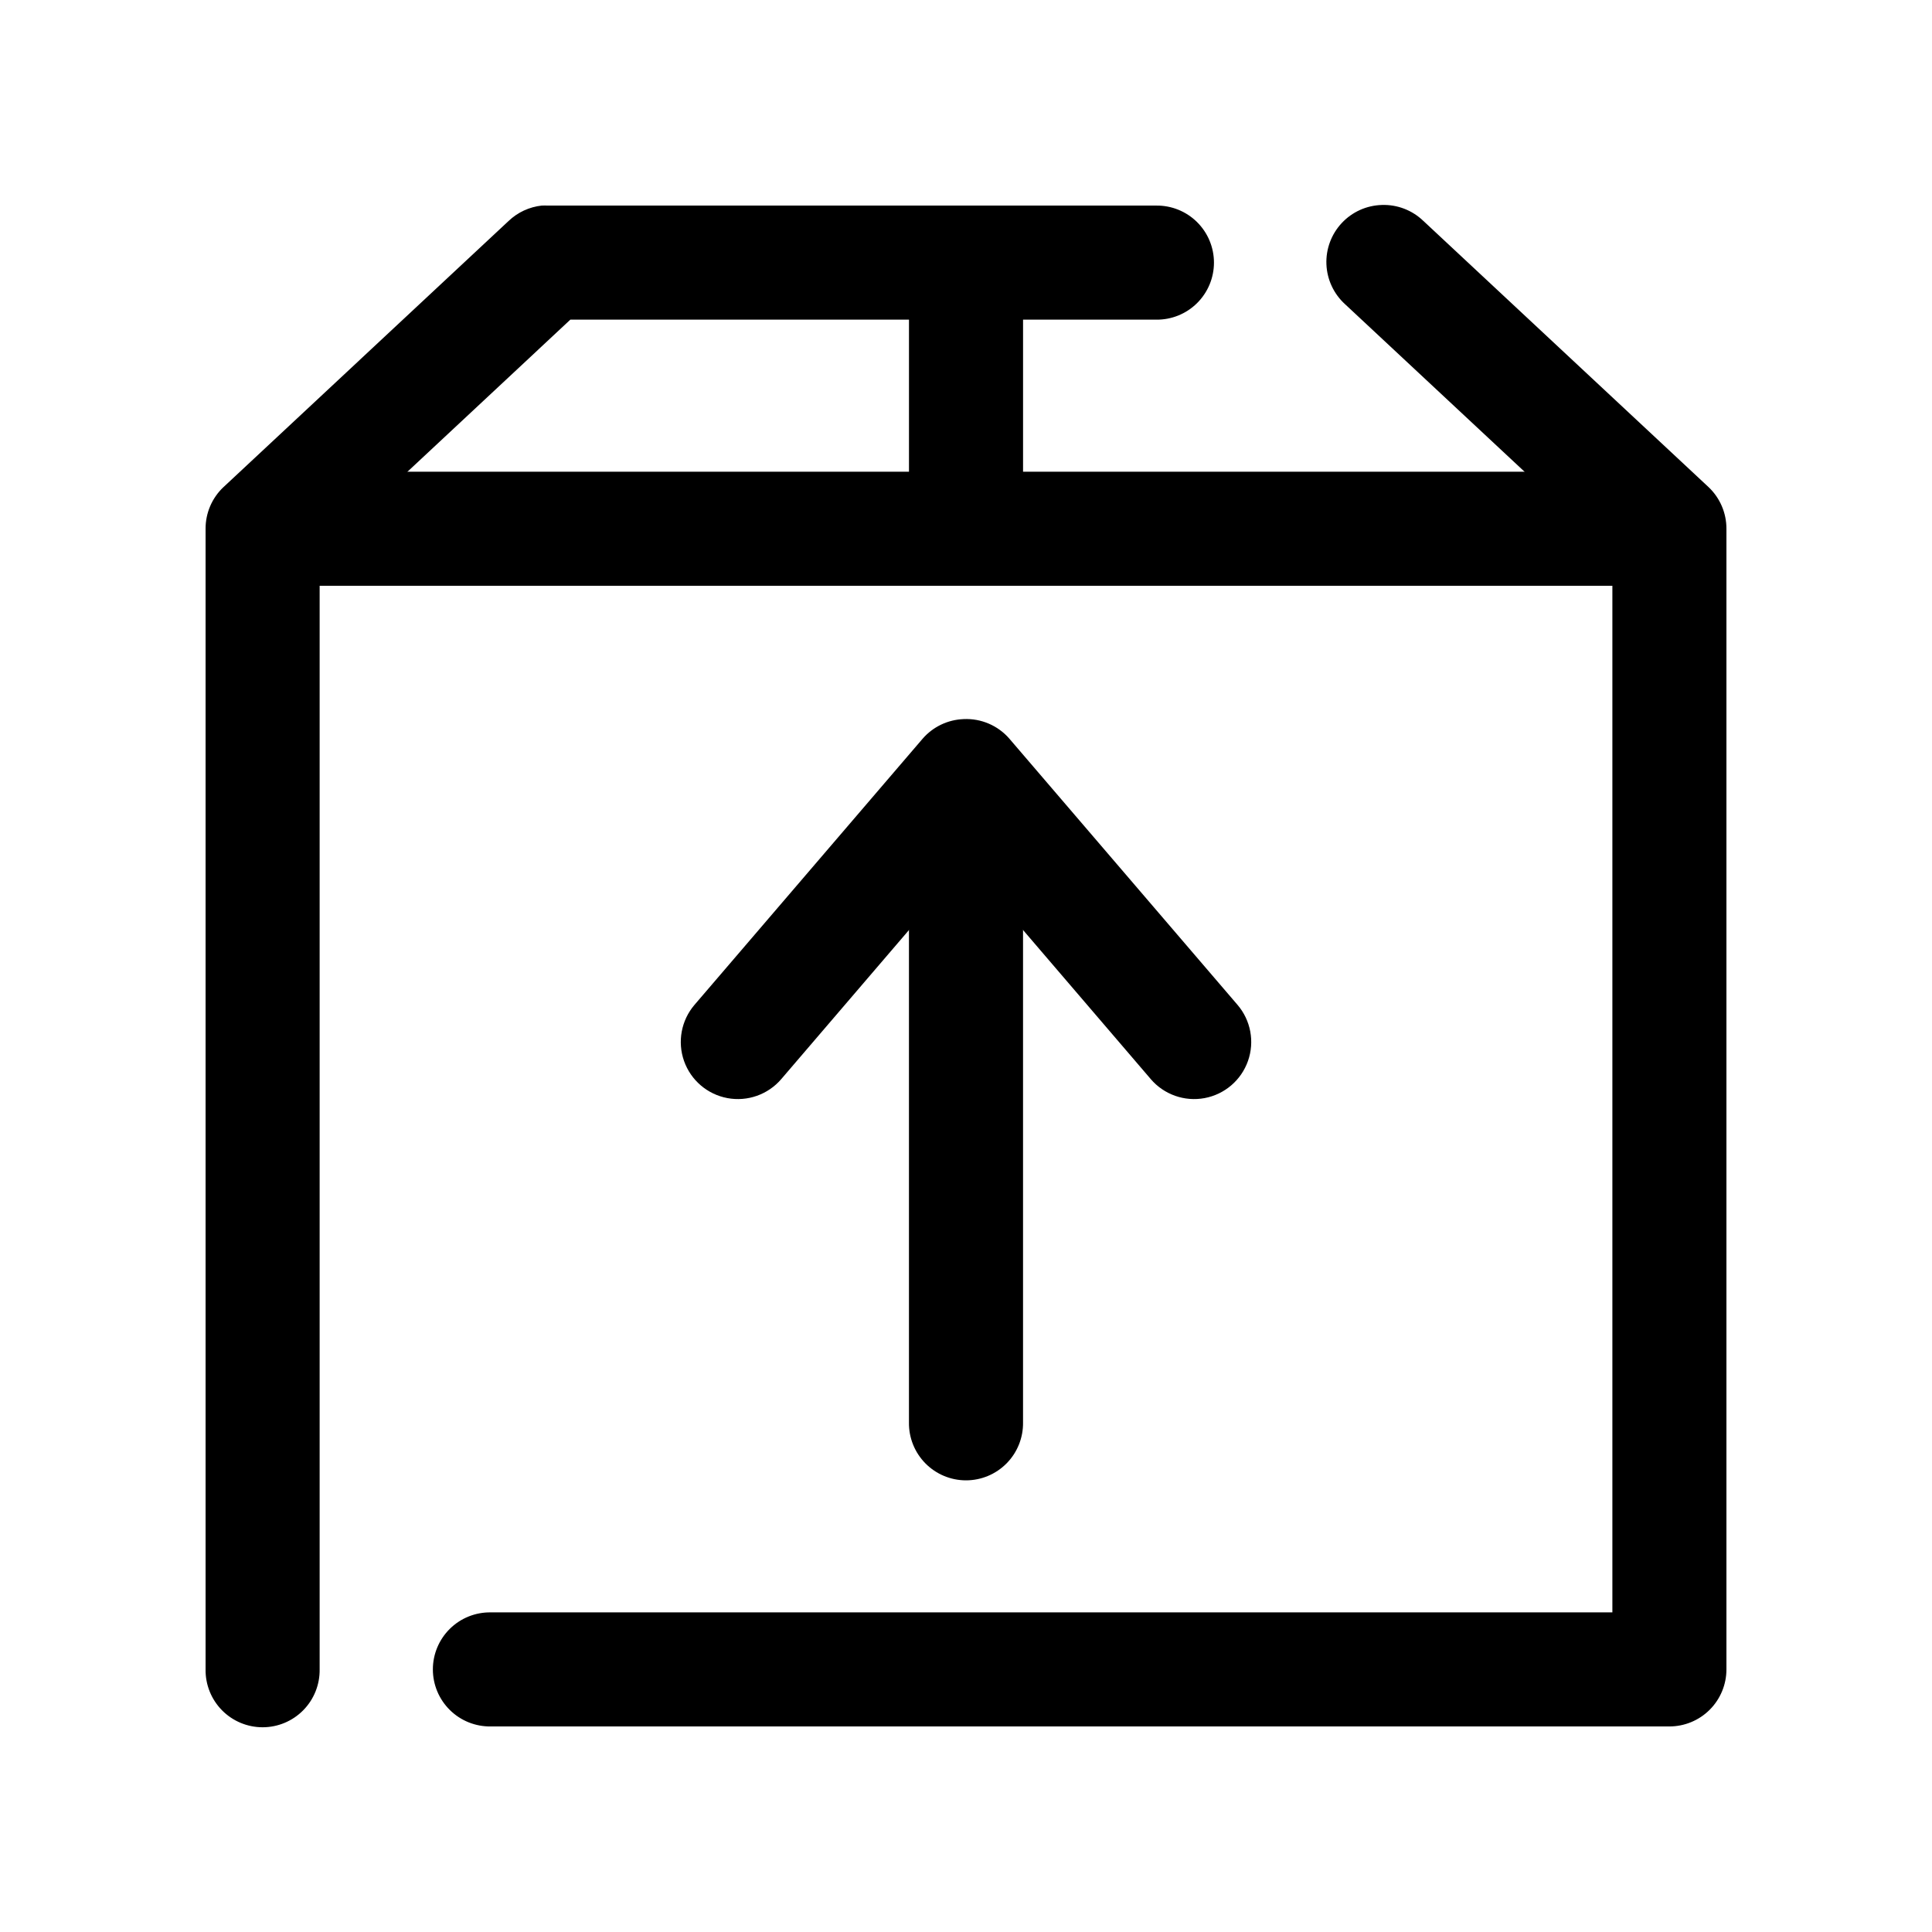 <?xml version="1.0" encoding="UTF-8"?>
<!-- Uploaded to: ICON Repo, www.svgrepo.com, Generator: ICON Repo Mixer Tools -->
<svg fill="#000000" width="800px" height="800px" version="1.1" viewBox="144 144 512 512" xmlns="http://www.w3.org/2000/svg">
 <g>
  <path d="m217.05 269.01c-4.008 0.211-7.769 2.004-10.457 4.984-2.688 2.981-4.078 6.91-3.871 10.918 0.211 4.012 2.004 7.773 4.984 10.457 2.984 2.688 6.91 4.082 10.922 3.871h362.74c4.043 0.059 7.945-1.512 10.824-4.352 2.883-2.84 4.504-6.719 4.504-10.762 0-4.047-1.621-7.926-4.504-10.766-2.879-2.84-6.781-4.406-10.824-4.352h-362.74c-0.527-0.027-1.051-0.027-1.578 0z"/>
  <path d="m510.21 198.32c-4.043 0.109-7.875 1.832-10.633 4.789-2.762 2.953-4.227 6.891-4.062 10.934 0.164 4.039 1.941 7.848 4.934 10.57l70.848 66.125v280.56h-297.25c-4.047-0.059-7.945 1.508-10.828 4.348-2.879 2.844-4.504 6.719-4.504 10.766s1.625 7.922 4.504 10.762c2.883 2.844 6.781 4.41 10.828 4.352h312.36-0.004c4.012 0 7.856-1.594 10.688-4.426 2.836-2.836 4.43-6.68 4.43-10.688v-302.29c0.012-4.168-1.699-8.156-4.723-11.023l-75.57-70.535-0.004 0.004c-2.945-2.856-6.922-4.387-11.02-4.25zm-222.62 0.156c-3.309 0.355-6.41 1.793-8.816 4.094l-75.57 70.535v-0.004c-3.027 2.867-4.738 6.856-4.723 11.02v302.29c-0.059 4.047 1.508 7.945 4.348 10.828 2.84 2.883 6.719 4.504 10.766 4.504s7.922-1.621 10.762-4.504c2.844-2.883 4.41-6.781 4.352-10.828v-295.67l66.441-62.031h155.23c4.047 0.059 7.945-1.508 10.828-4.352 2.879-2.84 4.504-6.715 4.504-10.762s-1.625-7.926-4.504-10.766c-2.883-2.84-6.781-4.406-10.828-4.348h-161.22c-0.523-0.027-1.051-0.027-1.574 0z"/>
  <path d="m398.27 203.36c-3.727 0.43-7.164 2.231-9.637 5.055-2.473 2.82-3.809 6.465-3.746 10.219v60.457c-0.055 4.043 1.512 7.945 4.352 10.824 2.84 2.883 6.719 4.504 10.766 4.504 4.043 0 7.922-1.621 10.762-4.504 2.84-2.879 4.41-6.781 4.352-10.824v-60.457c0.074-4.356-1.734-8.531-4.961-11.457-3.227-2.926-7.559-4.316-11.887-3.816z"/>
  <path d="m399.84 339.29c-4.035 0.039-7.887 1.695-10.695 4.594-2.812 2.898-4.344 6.797-4.262 10.832v166.26c-0.055 4.047 1.512 7.945 4.352 10.828 2.84 2.879 6.719 4.504 10.766 4.504 4.043 0 7.922-1.625 10.762-4.504 2.84-2.883 4.41-6.781 4.352-10.828v-166.26c0.086-4.09-1.492-8.039-4.371-10.945-2.875-2.91-6.809-4.527-10.902-4.481z"/>
  <path d="m399.37 334.57c-4.184 0.152-8.117 2.031-10.863 5.195l-60.457 70.531c-3.512 4.106-4.57 9.777-2.773 14.875 1.801 5.094 6.18 8.848 11.492 9.836 5.312 0.992 10.754-0.926 14.27-5.031l48.965-57.152 48.965 57.152h-0.004c3.516 4.106 8.957 6.023 14.27 5.031 5.312-0.992 9.695-4.742 11.492-9.84 1.797-5.098 0.742-10.766-2.773-14.871l-60.457-70.531v-0.004c-3.031-3.496-7.5-5.41-12.125-5.195z"/>
 </g>
</svg>
